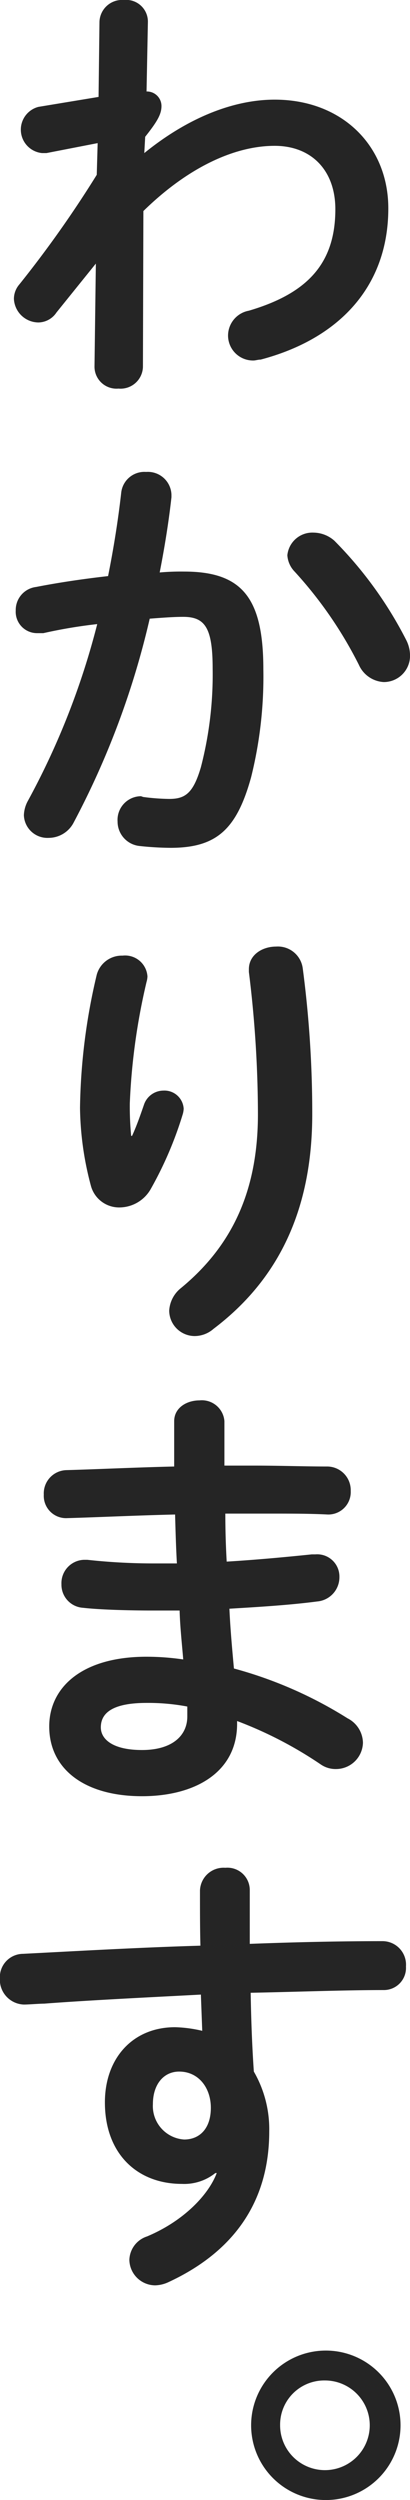 <svg xmlns="http://www.w3.org/2000/svg" width="45.281" height="276"><path data-name="わかります。" d="M16.035 15.1c1.35-1.7 1.8-2.5 1.8-3.4a1.608 1.608 0 00-1.65-1.6l.15-7.7a2.4 2.4 0 00-2.65-2.4 2.5 2.5 0 00-2.7 2.4l-.1 8.3-6.65 1.1a2.6 2.6 0 00.4 5.1h.5l5.65-1.1-.1 3.5a123.387 123.387 0 01-8.549 12.1 2.452 2.452 0 00-.6 1.6 2.736 2.736 0 002.7 2.6 2.439 2.439 0 002-1.1l4.35-5.4-.15 11.4a2.429 2.429 0 002.65 2.4 2.471 2.471 0 002.7-2.4l.05-17.2c4.9-4.8 10.05-7.2 14.5-7.2 4.05 0 6.7 2.7 6.7 7 0 6-3.1 9.3-9.55 11.2a2.8 2.8 0 00-2.3 2.7 2.76 2.76 0 002.8 2.8c.25 0 .5-.1.8-.1 8.7-2.3 14.1-8.1 14.1-16.7 0-6.9-5.1-12-12.55-12-4.549 0-9.6 2-14.4 5.9zm.5 53.2c1.35-.1 2.6-.2 3.7-.2 2.4 0 3.25 1.2 3.25 5.7a40.692 40.692 0 01-1.3 10.9c-.85 2.9-1.75 3.5-3.5 3.5a23.691 23.691 0 01-2.75-.2c-.15 0-.3-.1-.4-.1a2.616 2.616 0 00-2.55 2.8 2.71 2.71 0 002.45 2.7 33.692 33.692 0 003.4.2c5.05 0 7.3-2 8.9-7.8a45.879 45.879 0 001.35-11.9c0-7.9-2.349-10.8-8.749-10.8a26.232 26.232 0 00-2.7.1c.55-2.8 1-5.6 1.3-8.3v-.3a2.608 2.608 0 00-2.8-2.5 2.576 2.576 0 00-2.75 2.3c-.35 3.1-.85 6.2-1.45 9.2-2.65.3-5.4.7-7.95 1.2a2.559 2.559 0 00-2.249 2.6 2.36 2.36 0 002.4 2.5h.65a54.666 54.666 0 015.95-1 83.886 83.886 0 01-7.65 19.5 3.546 3.546 0 00-.45 1.6 2.6 2.6 0 002.75 2.5 3.12 3.12 0 002.7-1.6 91.917 91.917 0 008.448-22.6zm20.4-8.6a3.523 3.523 0 00-2.3-.9 2.775 2.775 0 00-2.9 2.5 2.848 2.848 0 00.8 1.8 45.421 45.421 0 017.1 10.3 3.2 3.2 0 002.75 1.9 2.9 2.9 0 002.9-2.9 3.809 3.809 0 00-.4-1.7 43.79 43.79 0 00-7.951-11zm-22.449 65.7a34.142 34.142 0 01-.15-3.6 70.586 70.586 0 011.85-13.4 2.51 2.51 0 00.1-.6 2.474 2.474 0 00-2.75-2.3 2.865 2.865 0 00-2.85 2.1 67 67 0 00-1.85 14.7 34.658 34.658 0 001.2 8.6 3.227 3.227 0 003.2 2.4 4 4 0 003.45-2.1 40.882 40.882 0 003.5-8.2 2.51 2.51 0 00.1-.6 2.13 2.13 0 00-2.25-2 2.284 2.284 0 00-2.15 1.6c-.45 1.3-.8 2.3-1.3 3.4h-.1zm13-18.1a128.548 128.548 0 011 15.7c0 8.4-2.8 14.5-8.5 19.2a3.427 3.427 0 00-1.3 2.5 2.828 2.828 0 002.8 2.8 3.181 3.181 0 002.1-.8c7-5.3 10.9-12.9 10.9-23.7a122.076 122.076 0 00-1.05-16.1 2.769 2.769 0 00-2.95-2.4c-1.5 0-3 .9-3 2.5v.3zm-2.7 49.6a2.5 2.5 0 00-2.75-2.3c-1.4 0-2.8.8-2.8 2.3v5c-4.25.1-8.4.3-11.9.4a2.57 2.57 0 00-2.5 2.7 2.464 2.464 0 002.6 2.6c3.5-.1 7.65-.3 11.9-.4.05 1.8.1 3.6.2 5.4h-2.7a67.263 67.263 0 01-7.2-.4h-.35a2.578 2.578 0 00-2.5 2.7 2.551 2.551 0 002.4 2.6c1.75.2 4.8.3 7.8.3h2.85c.05 1.8.25 3.6.4 5.4a28.116 28.116 0 00-4.05-.3c-7.15 0-10.75 3.4-10.75 7.7 0 4.7 3.9 7.7 10.25 7.7 5.8 0 10.5-2.6 10.5-8v-.3a44.187 44.187 0 019.249 4.8 2.888 2.888 0 001.7.5 2.979 2.979 0 002.95-2.9 3.087 3.087 0 00-1.7-2.7 46.175 46.175 0 00-12.549-5.5c-.2-2.2-.4-4.4-.5-6.6 3.349-.2 6.649-.4 9.7-.8a2.685 2.685 0 002.45-2.7 2.455 2.455 0 00-2.65-2.5h-.4c-2.9.3-6.1.6-9.4.8-.1-1.8-.15-3.5-.15-5.3h4.949c2.25 0 4.4 0 6.35.1a2.476 2.476 0 002.55-2.6 2.613 2.613 0 00-2.55-2.7c-2.55 0-5.3-.1-8.2-.1h-3.2v-4.9zm-9.1 36.3c-3.25 0-4.55-1.2-4.55-2.5 0-1.5 1.15-2.7 5.05-2.7a23.161 23.161 0 014.5.4v1.1c-.001 2.1-1.651 3.7-5.001 3.7zm8.25 46.7c-.9 2.4-3.65 5.3-7.7 7a2.813 2.813 0 00-1.95 2.6 2.871 2.871 0 002.85 2.8 3.685 3.685 0 001.35-.3c7.2-3.3 11.249-8.8 11.249-16.7a12.7 12.7 0 00-1.7-6.6c-.2-2.9-.3-5.8-.35-8.7 5.2-.1 10.3-.3 14.75-.3a2.444 2.444 0 002.4-2.6 2.6 2.6 0 00-2.6-2.8c-4.45 0-9.45.1-14.65.3v-6a2.47 2.47 0 00-2.7-2.4 2.608 2.608 0 00-2.8 2.5c0 2.2 0 4.3.05 6.1-6.85.2-13.7.6-19.6.9a2.579 2.579 0 00-2.549 2.7 2.75 2.75 0 002.649 2.9c.55 0 1.7-.1 2.25-.1 5.2-.4 13.65-.8 17.3-1l.15 4a14.474 14.474 0 00-3-.4c-4.65 0-7.75 3.4-7.75 8.3 0 5.7 3.6 9 8.5 9a5.489 5.489 0 003.7-1.2h.15zm-4.15-11.2c2.15 0 3.5 1.8 3.5 4 0 2.3-1.25 3.5-2.95 3.5a3.7 3.7 0 01-3.45-3.9c-.001-2.2 1.199-3.6 2.899-3.6zm16.1 30.8a8.251 8.251 0 108.35 8.2 8.25 8.25 0 00-8.352-8.2zm0 3.3a4.95 4.95 0 11-4.95 4.9 4.876 4.876 0 014.948-4.9z" fill="#252525" fill-rule="evenodd"/></svg>